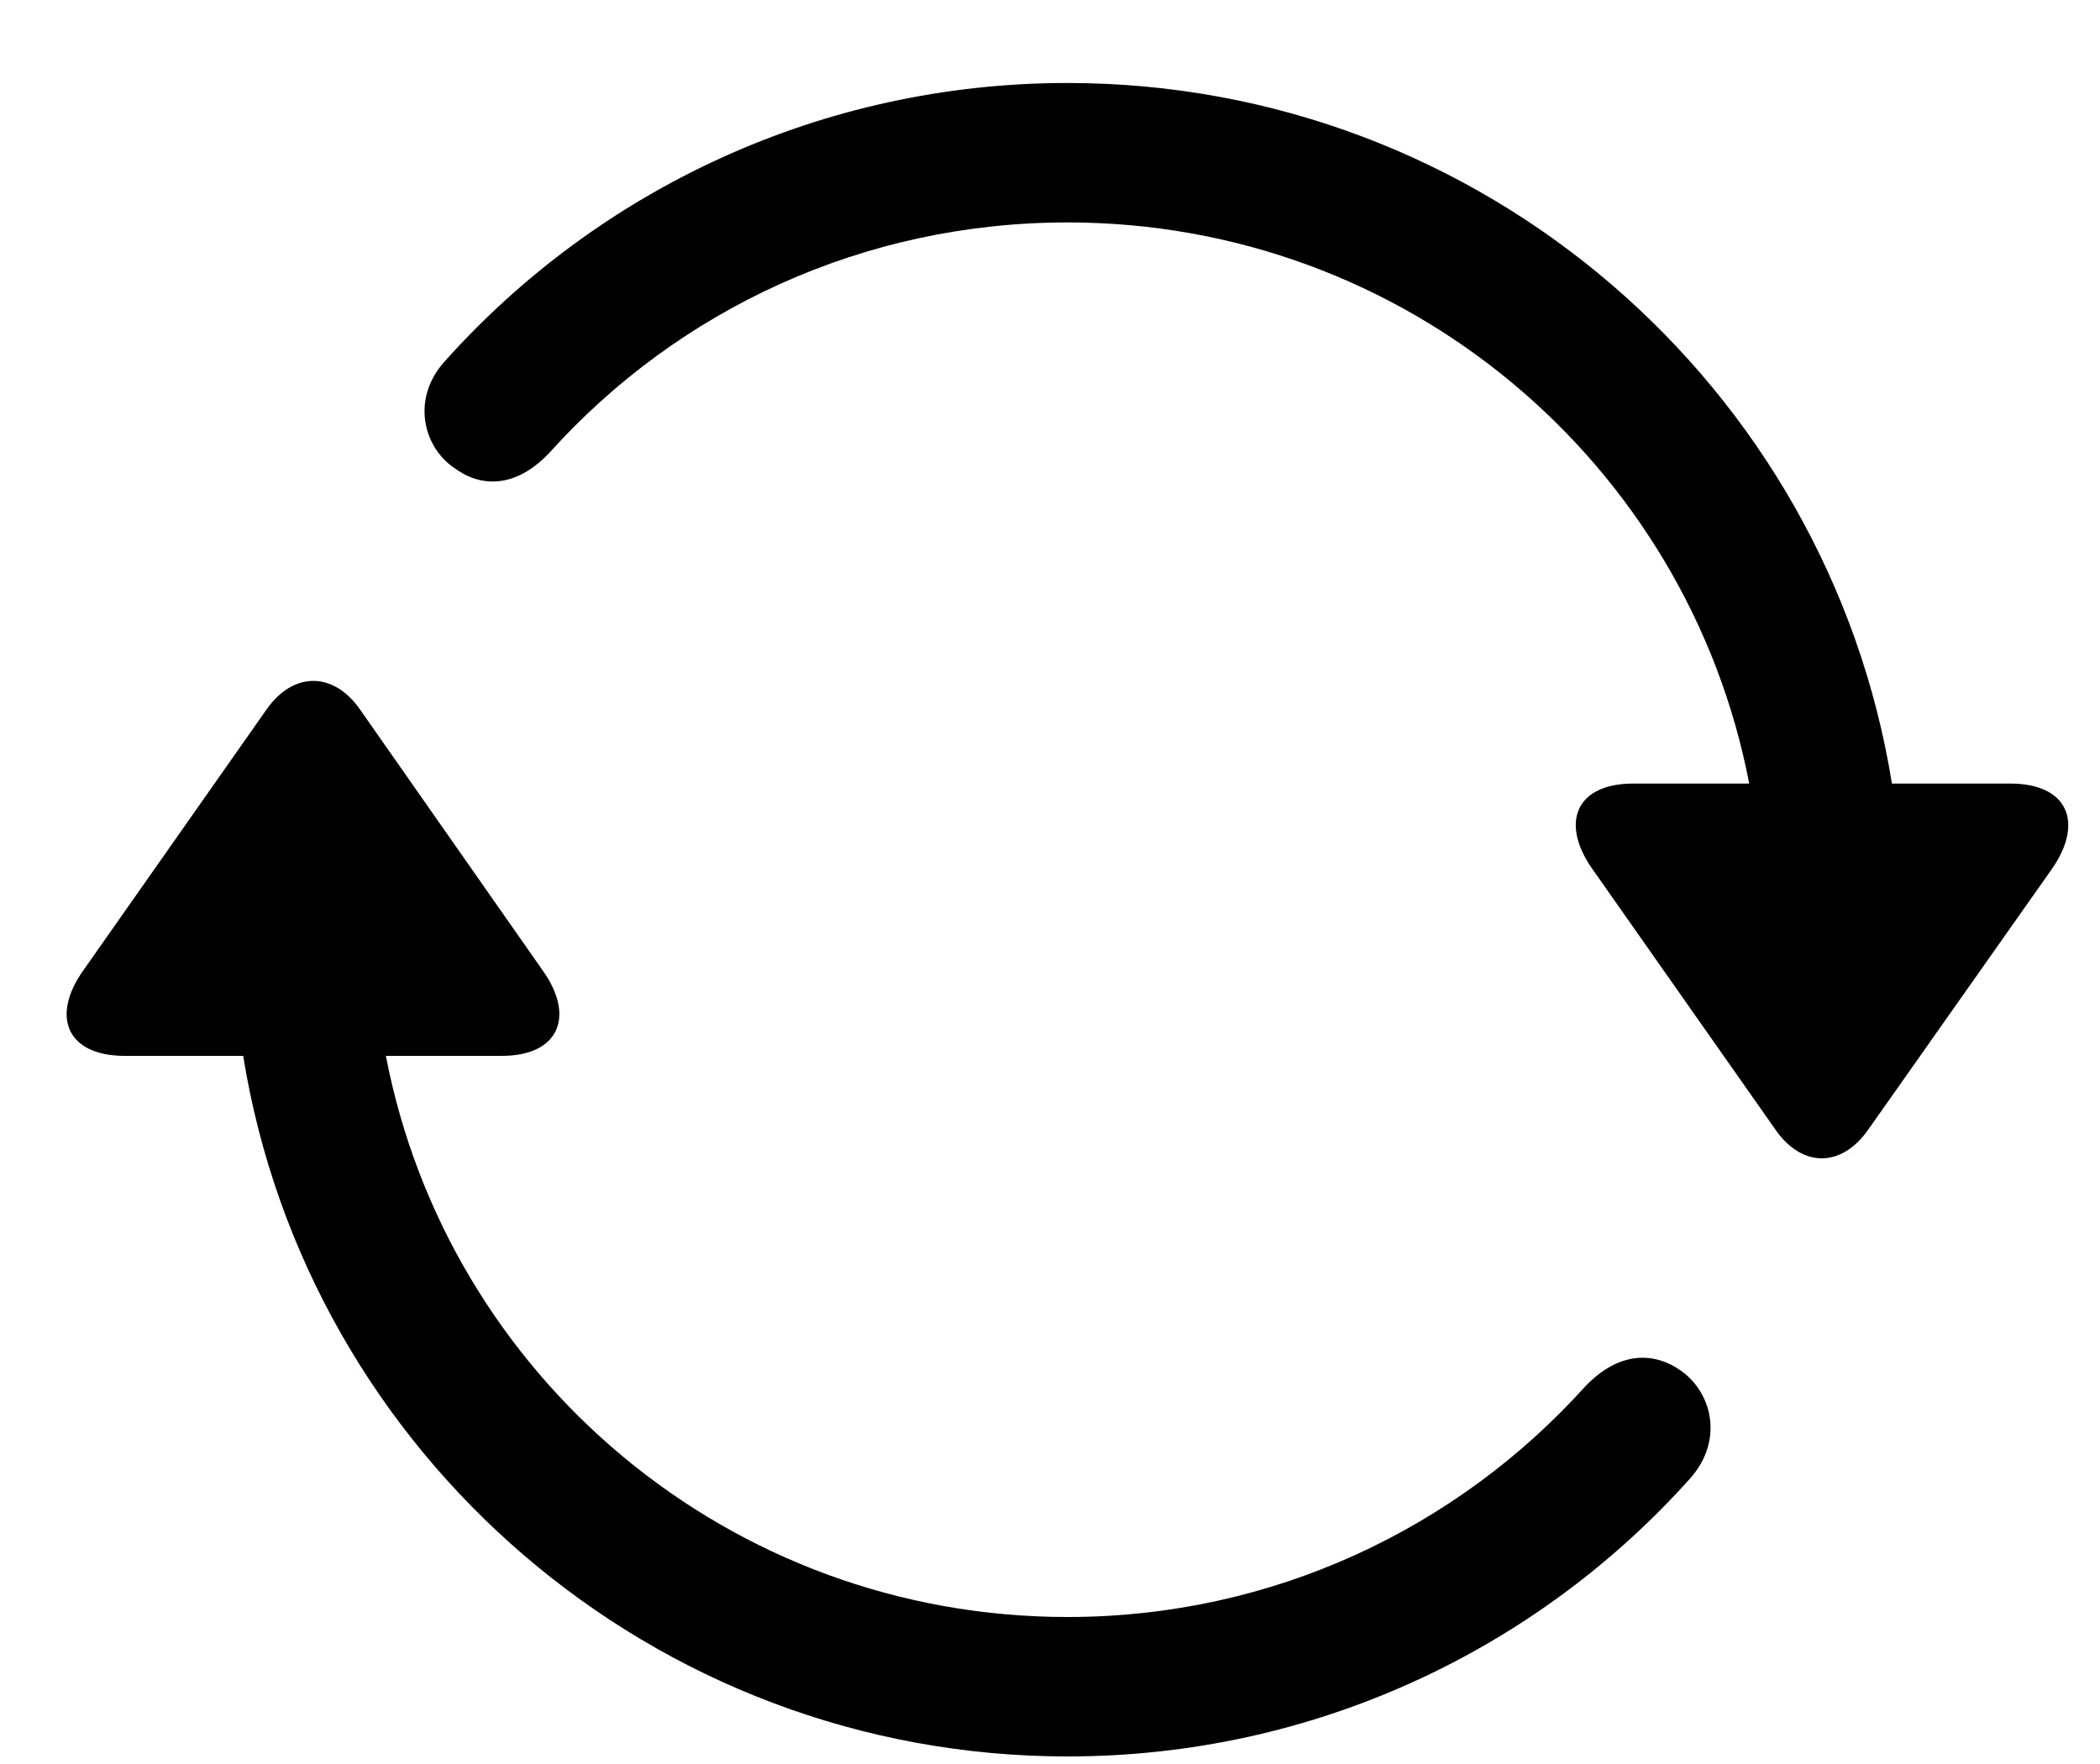 <svg width="25" height="21" viewBox="0 0 25 21" fill="none" xmlns="http://www.w3.org/2000/svg">
<path d="M12.709 0.988C17.65 0.988 21.762 4.602 22.523 9.328H23.93C24.623 9.328 24.809 9.797 24.428 10.344L22.24 13.449C21.918 13.908 21.449 13.898 21.137 13.449L18.949 10.334C18.578 9.797 18.754 9.328 19.447 9.328H20.824C20.092 5.52 16.742 2.648 12.709 2.648C10.268 2.648 8.07 3.693 6.547 5.383C6.137 5.822 5.717 5.803 5.404 5.568C5.033 5.314 4.896 4.738 5.297 4.299C7.123 2.258 9.779 0.988 12.709 0.988ZM12.709 20.91C7.768 20.91 3.656 17.297 2.895 12.57H1.488C0.785 12.57 0.609 12.092 0.99 11.555L3.178 8.439C3.5 7.99 3.969 8 4.281 8.439L6.469 11.565C6.84 12.092 6.664 12.57 5.971 12.57H4.594C5.326 16.379 8.676 19.25 12.709 19.25C15.15 19.25 17.348 18.195 18.871 16.506C19.281 16.076 19.701 16.096 20.014 16.32C20.385 16.584 20.521 17.15 20.121 17.6C18.295 19.641 15.639 20.91 12.709 20.91Z" fill="black"/>
</svg>
